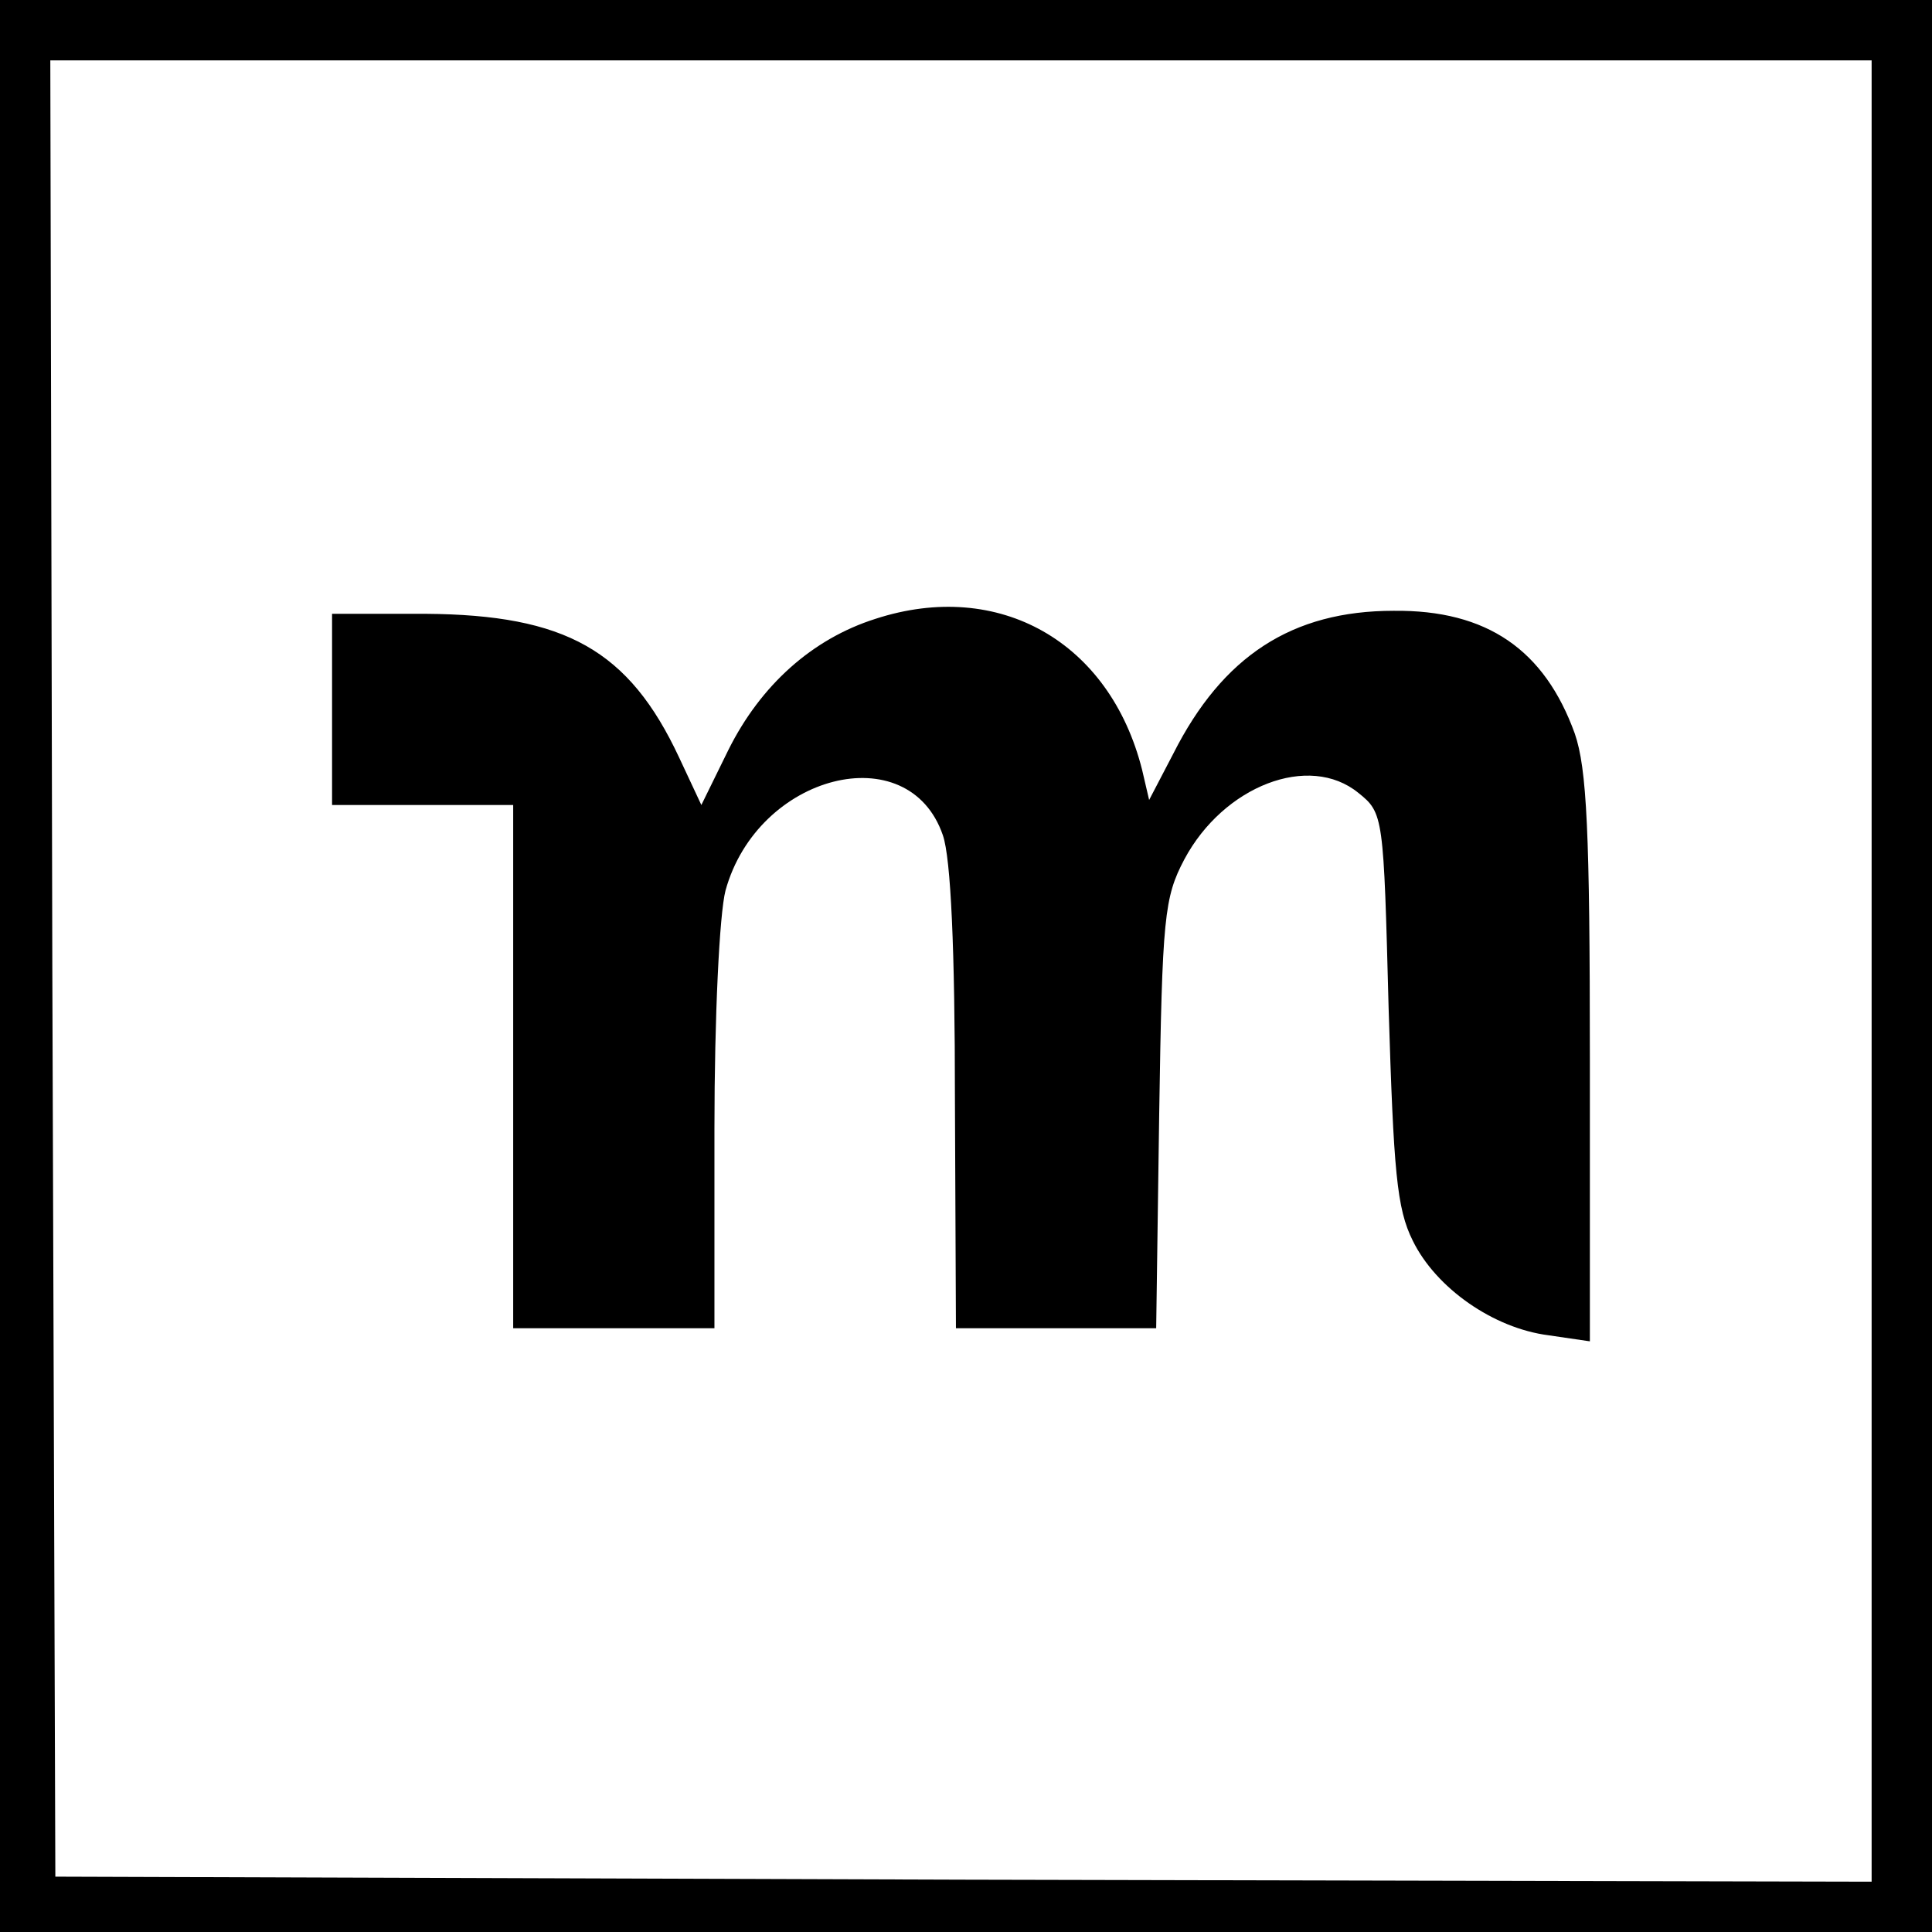 <?xml version="1.0" standalone="no"?>
<!DOCTYPE svg PUBLIC "-//W3C//DTD SVG 20010904//EN"
 "http://www.w3.org/TR/2001/REC-SVG-20010904/DTD/svg10.dtd">
<svg version="1.0" xmlns="http://www.w3.org/2000/svg"
 width="192pt" height="192pt" viewBox="0 0 192 192"
 preserveAspectRatio="xMidYMid meet">
<g transform="translate(0,192) scale(0.1,-0.1)"
fill="#000000" stroke="none">
<path d="M0 960 l0 -960 960 0 960 0 0 960 0 960 -960 0 -960 0 0 -960z m1860
-5 l0 -905 -903 2 -902 3 -3 903 -2 902 905 0 905 0 0 -905z"/>
<path d="M870 1305 c-63 -20 -114 -66 -146 -130 l-27 -55 -22 47 c-50 107
-113 142 -252 143 l-93 0 0 -95 0 -95 90 0 90 0 0 -260 0 -260 100 0 100 0 0
198 c0 112 5 214 11 237 32 116 182 154 216 55 8 -23 12 -114 12 -262 l1 -228
99 0 100 0 3 213 c3 196 5 215 25 253 39 73 124 106 173 66 25 -20 25 -23 30
-214 5 -162 8 -199 24 -231 23 -47 80 -87 135 -94 l41 -6 0 280 c0 227 -3 289
-15 324 -30 83 -87 123 -180 122 -101 0 -170 -45 -219 -142 l-24 -46 -7 30
c-32 127 -142 190 -265 150z"/>
</g>
</svg>
